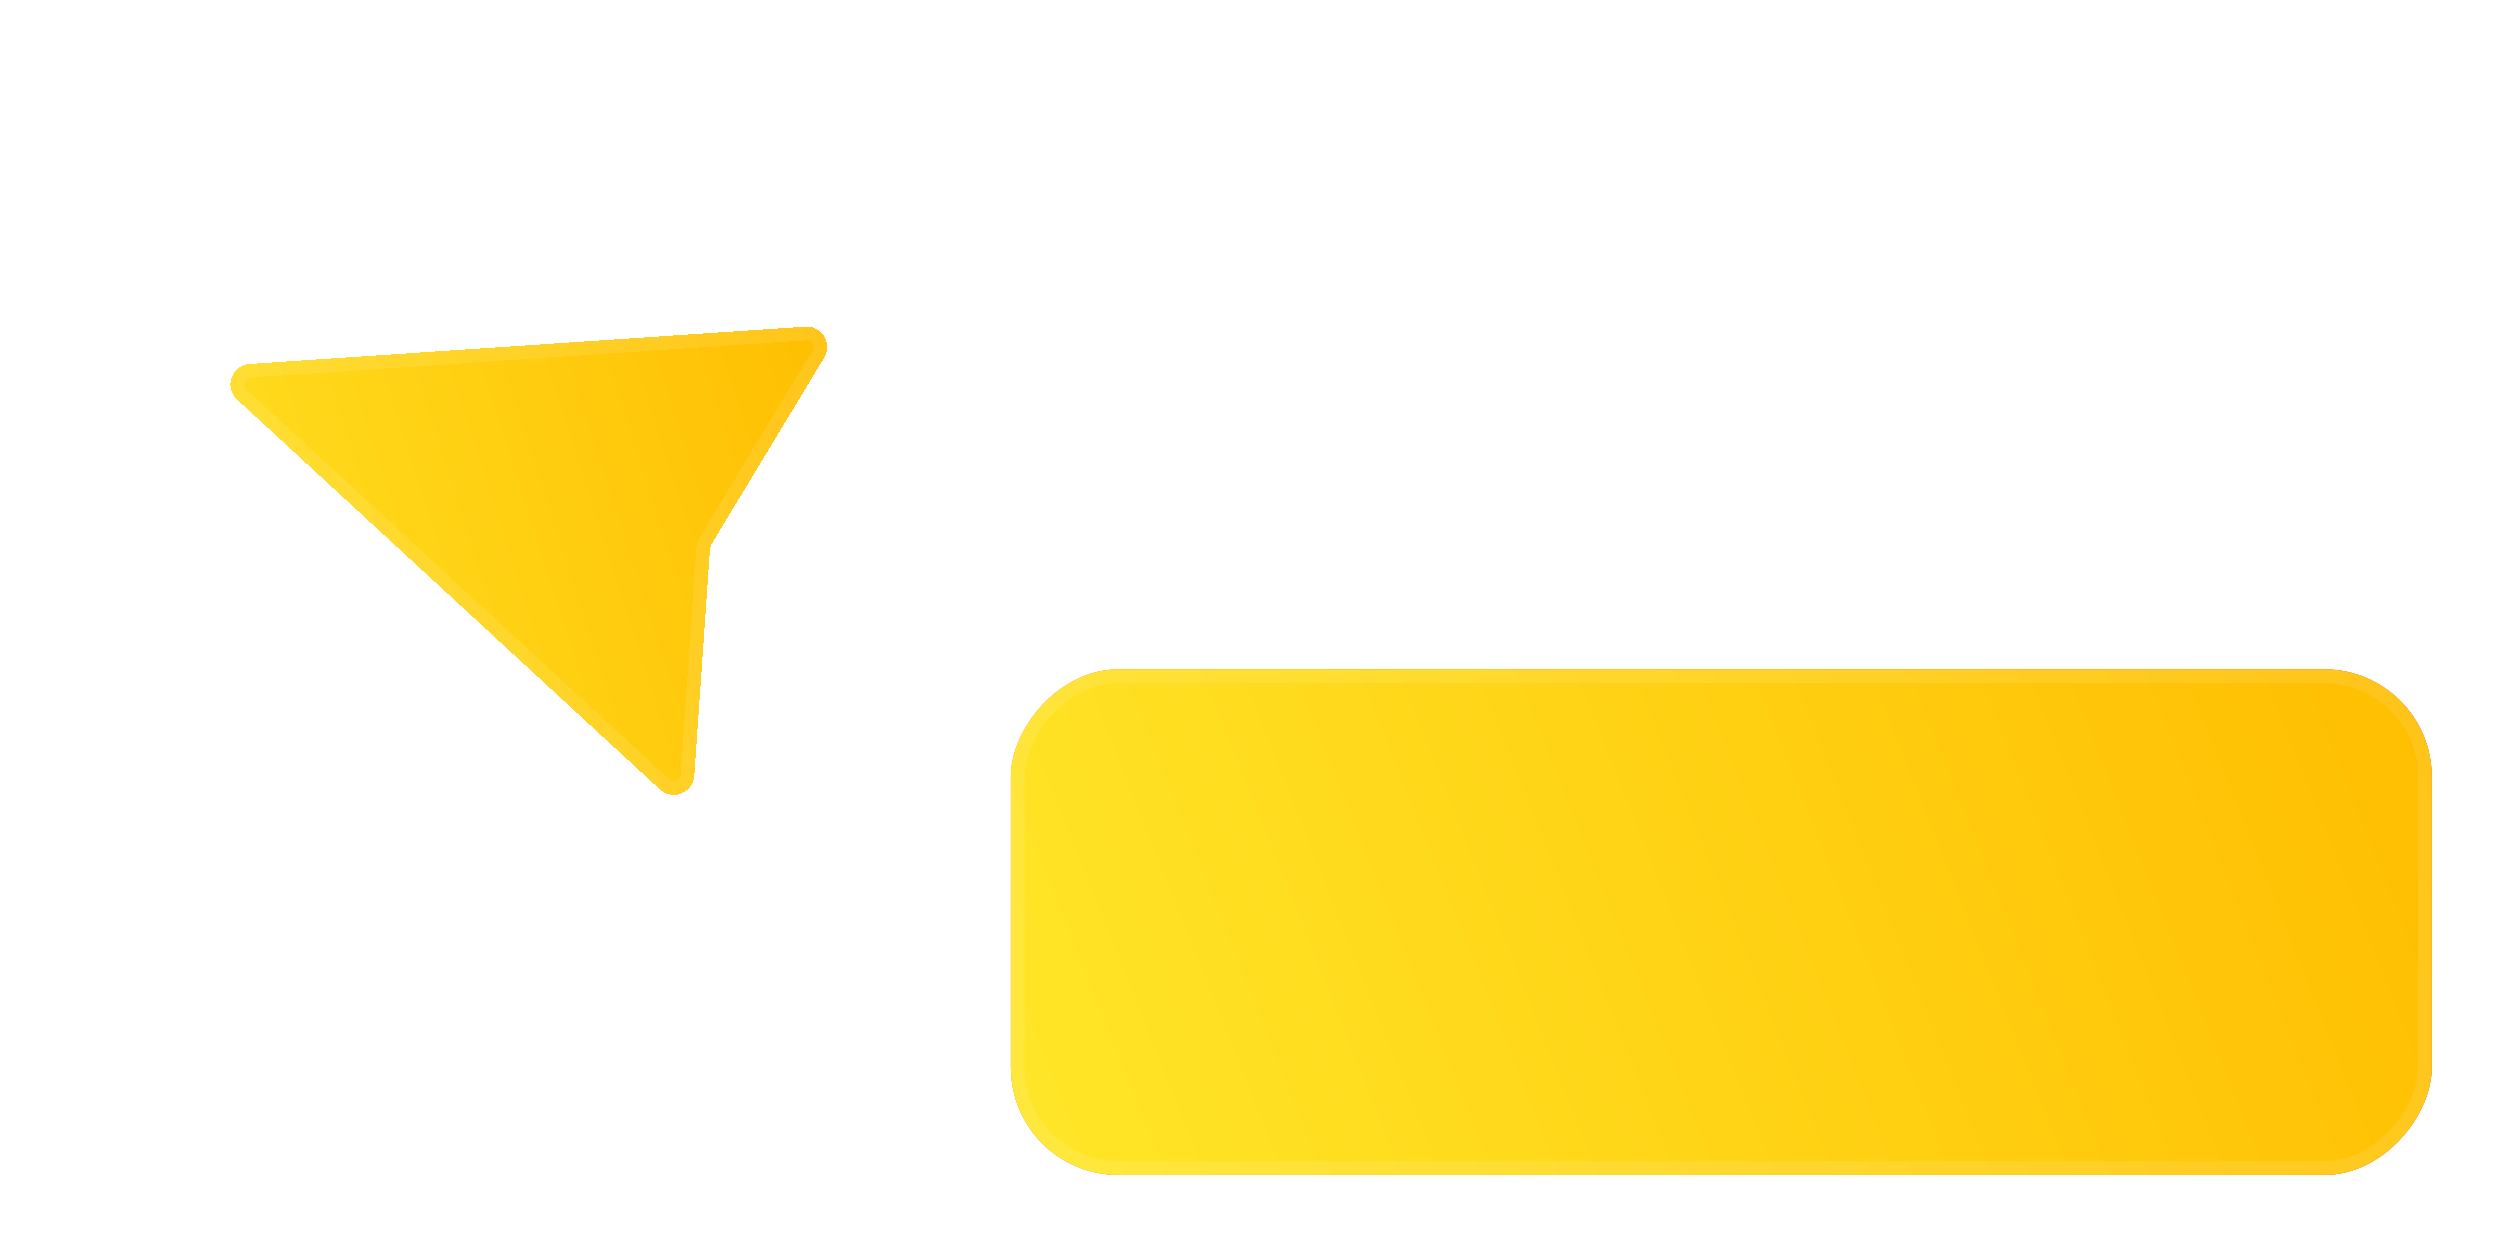 <?xml version="1.0" encoding="UTF-8"?> <svg xmlns="http://www.w3.org/2000/svg" width="183" height="91" viewBox="0 0 183 91" fill="none"> <g filter="url(#filter0_d_175_1178)"> <path d="M17.352 25.242L48.308 53.789C49.233 54.642 50.735 54.045 50.822 52.789L51.959 36.354C51.976 36.116 52.049 35.885 52.172 35.681L60.333 22.183C60.961 21.144 60.16 19.829 58.949 19.91L18.269 22.643C16.955 22.731 16.384 24.349 17.352 25.242Z" fill="#DE6844" shape-rendering="crispEdges"></path> <path d="M17.352 25.242L48.308 53.789C49.233 54.642 50.735 54.045 50.822 52.789L51.959 36.354C51.976 36.116 52.049 35.885 52.172 35.681L60.333 22.183C60.961 21.144 60.16 19.829 58.949 19.91L18.269 22.643C16.955 22.731 16.384 24.349 17.352 25.242Z" fill="url(#paint0_linear_175_1178)" shape-rendering="crispEdges"></path> <path d="M17.352 25.242L48.308 53.789C49.233 54.642 50.735 54.045 50.822 52.789L51.959 36.354C51.976 36.116 52.049 35.885 52.172 35.681L60.333 22.183C60.961 21.144 60.16 19.829 58.949 19.91L18.269 22.643C16.955 22.731 16.384 24.349 17.352 25.242Z" fill="url(#paint1_linear_175_1178)" shape-rendering="crispEdges"></path> <path d="M17.352 25.242L48.308 53.789C49.233 54.642 50.735 54.045 50.822 52.789L51.959 36.354C51.976 36.116 52.049 35.885 52.172 35.681L60.333 22.183C60.961 21.144 60.16 19.829 58.949 19.91L18.269 22.643C16.955 22.731 16.384 24.349 17.352 25.242Z" fill="url(#paint2_linear_175_1178)" shape-rendering="crispEdges"></path> <path d="M17.352 25.242L48.308 53.789C49.233 54.642 50.735 54.045 50.822 52.789L51.959 36.354C51.976 36.116 52.049 35.885 52.172 35.681L60.333 22.183C60.961 21.144 60.16 19.829 58.949 19.91L18.269 22.643C16.955 22.731 16.384 24.349 17.352 25.242Z" stroke="white" stroke-opacity="0.1" stroke-width="2" shape-rendering="crispEdges"></path> </g> <g filter="url(#filter1_d_175_1178)"> <rect width="104" height="37" rx="7.857" transform="matrix(-1 0 0 1 178 45)" fill="#DE6844"></rect> <rect width="104" height="37" rx="7.857" transform="matrix(-1 0 0 1 178 45)" fill="url(#paint3_linear_175_1178)"></rect> <rect width="104" height="37" rx="7.857" transform="matrix(-1 0 0 1 178 45)" fill="url(#paint4_linear_175_1178)"></rect> <rect width="104" height="37" rx="7.857" transform="matrix(-1 0 0 1 178 45)" fill="url(#paint5_linear_175_1178)"></rect> <rect width="104" height="37" rx="7.857" transform="matrix(-1 0 0 1 178 45)" stroke="white" stroke-opacity="0.1" stroke-width="2"></rect> </g> <defs> <filter id="filter0_d_175_1178" x="11.866" y="18.906" width="53.689" height="44.283" filterUnits="userSpaceOnUse" color-interpolation-filters="sRGB"> <feFlood flood-opacity="0" result="BackgroundImageFix"></feFlood> <feColorMatrix in="SourceAlpha" type="matrix" values="0 0 0 0 0 0 0 0 0 0 0 0 0 0 0 0 0 0 127 0" result="hardAlpha"></feColorMatrix> <feOffset dy="4"></feOffset> <feGaussianBlur stdDeviation="2"></feGaussianBlur> <feComposite in2="hardAlpha" operator="out"></feComposite> <feColorMatrix type="matrix" values="0 0 0 0 0.886 0 0 0 0 0.894 0 0 0 0 0.91 0 0 0 1 0"></feColorMatrix> <feBlend mode="normal" in2="BackgroundImageFix" result="effect1_dropShadow_175_1178"></feBlend> <feBlend mode="normal" in="SourceGraphic" in2="effect1_dropShadow_175_1178" result="shape"></feBlend> </filter> <filter id="filter1_d_175_1178" x="69" y="44" width="114" height="47" filterUnits="userSpaceOnUse" color-interpolation-filters="sRGB"> <feFlood flood-opacity="0" result="BackgroundImageFix"></feFlood> <feColorMatrix in="SourceAlpha" type="matrix" values="0 0 0 0 0 0 0 0 0 0 0 0 0 0 0 0 0 0 127 0" result="hardAlpha"></feColorMatrix> <feOffset dy="4"></feOffset> <feGaussianBlur stdDeviation="2"></feGaussianBlur> <feComposite in2="hardAlpha" operator="out"></feComposite> <feColorMatrix type="matrix" values="0 0 0 0 0.886 0 0 0 0 0.894 0 0 0 0 0.91 0 0 0 1 0"></feColorMatrix> <feBlend mode="normal" in2="BackgroundImageFix" result="effect1_dropShadow_175_1178"></feBlend> <feBlend mode="normal" in="SourceGraphic" in2="effect1_dropShadow_175_1178" result="shape"></feBlend> </filter> <linearGradient id="paint0_linear_175_1178" x1="25.45" y1="12.999" x2="64.194" y2="54.994" gradientUnits="userSpaceOnUse"> <stop stop-color="#FF8800"></stop> <stop offset="1" stop-color="#DB2903"></stop> </linearGradient> <linearGradient id="paint1_linear_175_1178" x1="17" y1="24.5" x2="70.422" y2="84.618" gradientUnits="userSpaceOnUse"> <stop stop-color="#FFDA17"></stop> <stop offset="1" stop-color="#FF8800"></stop> </linearGradient> <linearGradient id="paint2_linear_175_1178" x1="-10.5" y1="20" x2="56.041" y2="-1.281" gradientUnits="userSpaceOnUse"> <stop stop-color="#FFEA2C"></stop> <stop offset="1" stop-color="#FFBD00"></stop> </linearGradient> <linearGradient id="paint3_linear_175_1178" x1="103.78" y1="-6.94" x2="12.634" y2="55.456" gradientUnits="userSpaceOnUse"> <stop stop-color="#FF8800"></stop> <stop offset="1" stop-color="#DB2903"></stop> </linearGradient> <linearGradient id="paint4_linear_175_1178" x1="104.348" y1="3.966" x2="-48.927" y2="52.69" gradientUnits="userSpaceOnUse"> <stop stop-color="#FFDA17"></stop> <stop offset="1" stop-color="#FF8800"></stop> </linearGradient> <linearGradient id="paint5_linear_175_1178" x1="132.5" y1="-9" x2="20.676" y2="-53.384" gradientUnits="userSpaceOnUse"> <stop stop-color="#FFEA2C"></stop> <stop offset="1" stop-color="#FFBD00"></stop> </linearGradient> </defs> </svg> 
